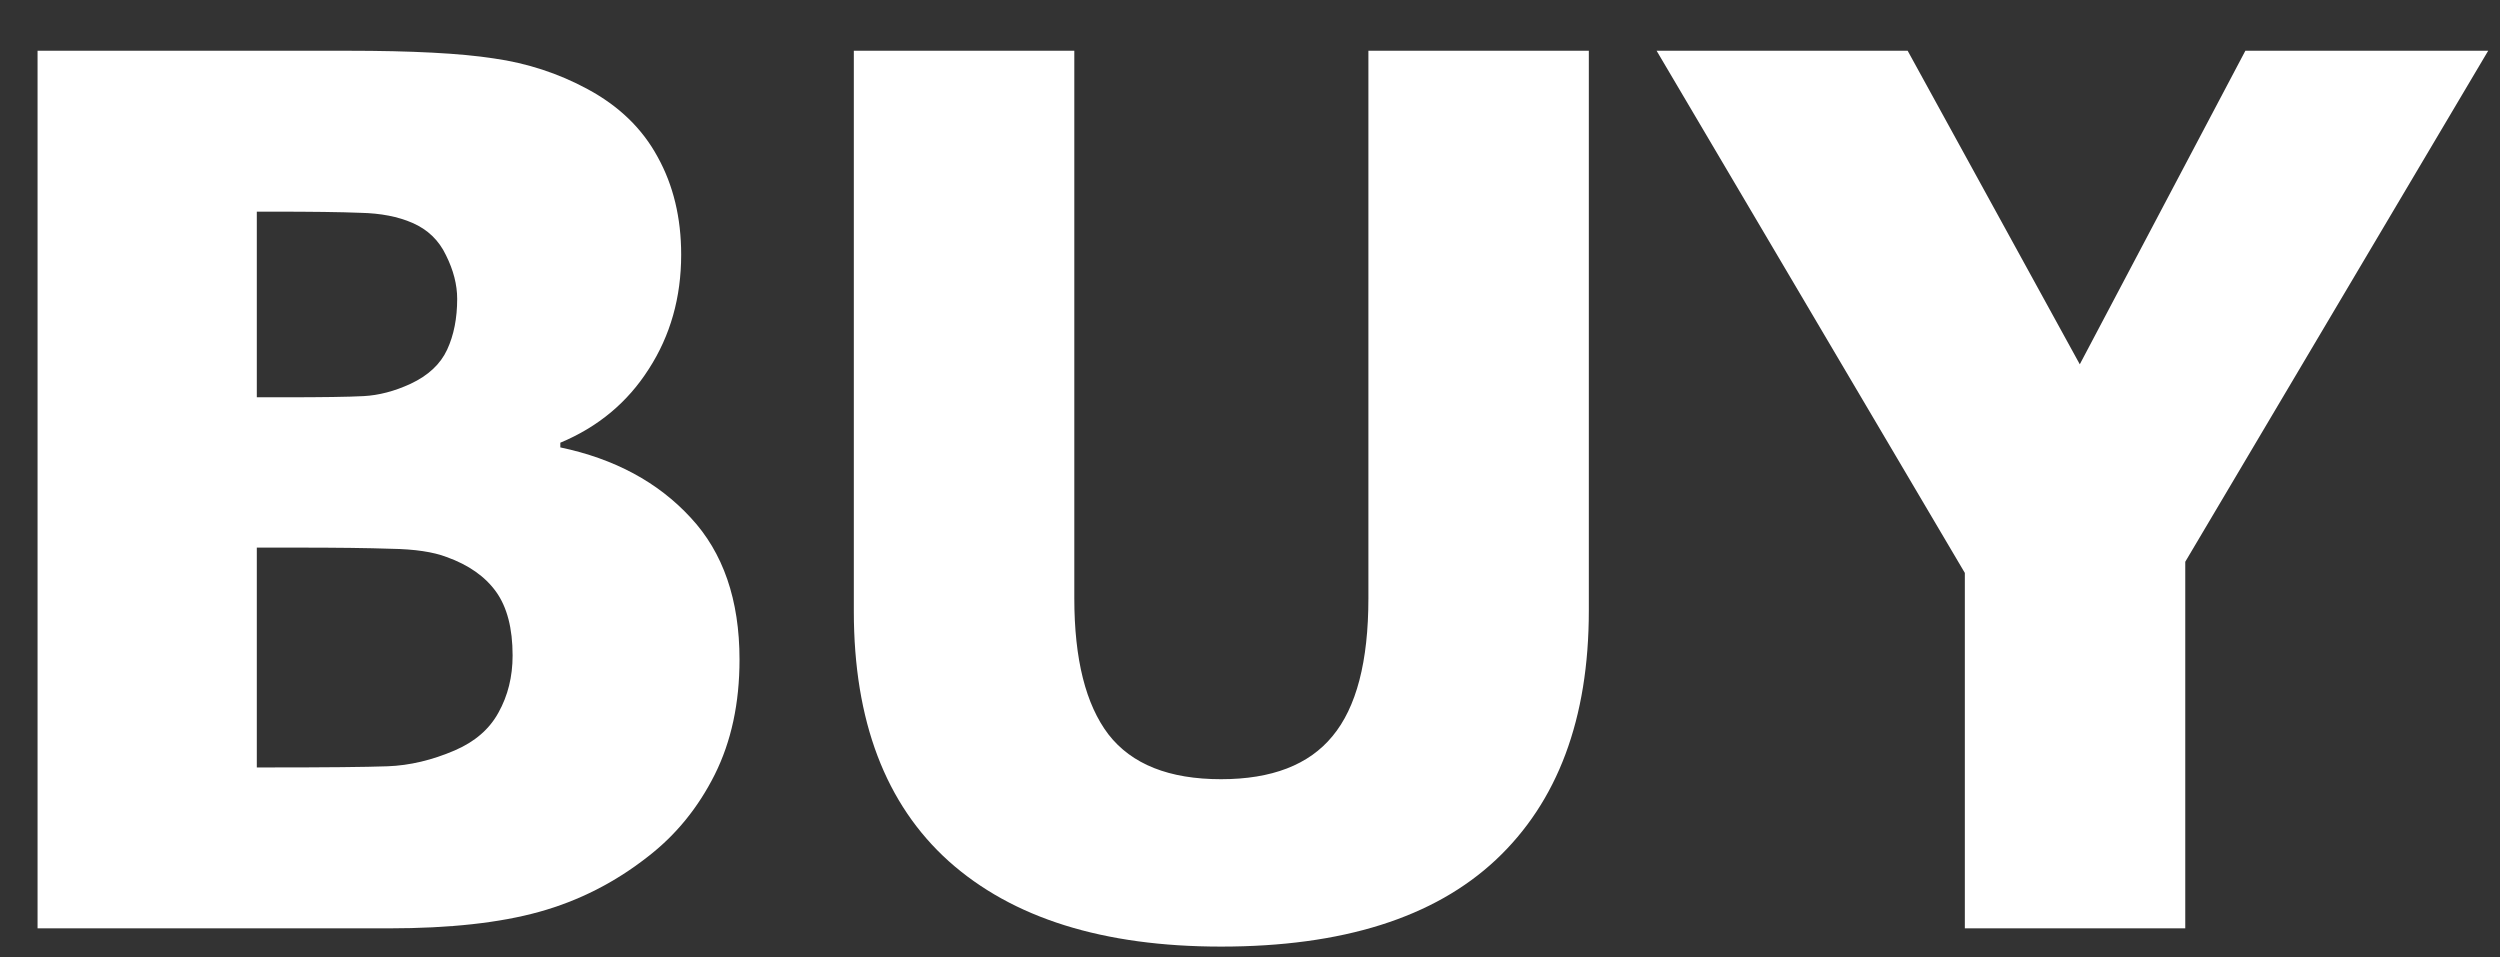 <?xml version="1.0" encoding="UTF-8"?> <svg xmlns="http://www.w3.org/2000/svg" width="47" height="18" viewBox="0 0 47 18" fill="none"><rect x="0" y="0" width="47" height="18" fill="#333333" stroke="none"/> <path d="M13.903 12.4C13.903 13.22 13.748 13.94 13.438 14.561C13.127 15.181 12.71 15.695 12.185 16.101C11.565 16.589 10.882 16.936 10.136 17.143C9.397 17.349 8.455 17.453 7.31 17.453H0.706V0.954H6.534C7.746 0.954 8.662 1.002 9.282 1.098C9.91 1.187 10.498 1.379 11.044 1.674C11.635 1.992 12.075 2.417 12.363 2.949C12.658 3.48 12.806 4.094 12.806 4.788C12.806 5.593 12.603 6.31 12.197 6.938C11.798 7.565 11.243 8.027 10.534 8.323V8.411C11.554 8.625 12.37 9.065 12.983 9.73C13.596 10.387 13.903 11.277 13.903 12.4ZM8.595 5.619C8.595 5.353 8.525 5.08 8.385 4.799C8.252 4.518 8.041 4.315 7.753 4.19C7.48 4.071 7.155 4.009 6.778 4.001C6.409 3.986 5.855 3.979 5.116 3.979H4.828V7.469H5.349C6.058 7.469 6.553 7.462 6.834 7.447C7.122 7.432 7.417 7.355 7.72 7.215C8.052 7.059 8.281 6.845 8.407 6.572C8.533 6.299 8.595 5.981 8.595 5.619ZM9.637 12.323C9.637 11.813 9.533 11.414 9.327 11.126C9.12 10.838 8.81 10.62 8.396 10.472C8.145 10.376 7.798 10.324 7.354 10.317C6.918 10.302 6.331 10.295 5.593 10.295H4.828V14.428H5.05C6.128 14.428 6.874 14.421 7.288 14.406C7.701 14.391 8.123 14.291 8.551 14.107C8.928 13.944 9.201 13.708 9.371 13.397C9.548 13.08 9.637 12.722 9.637 12.323Z" fill="white"></path> <path d="M22.956 17.796C20.739 17.796 19.033 17.261 17.836 16.19C16.647 15.119 16.052 13.553 16.052 11.492V0.954H20.197V11.248C20.197 12.393 20.411 13.246 20.839 13.807C21.275 14.369 21.98 14.649 22.956 14.649C23.909 14.649 24.607 14.38 25.05 13.841C25.5 13.301 25.726 12.437 25.726 11.248V0.954H29.87V11.48C29.87 13.512 29.286 15.074 28.119 16.168C26.959 17.253 25.238 17.796 22.956 17.796Z" fill="white"></path> <path d="M46.778 0.954L41.083 10.561V17.453H36.939V10.771L31.144 0.954H35.864L39.1 6.849L42.213 0.954H46.778Z" fill="white"></path> </svg> 